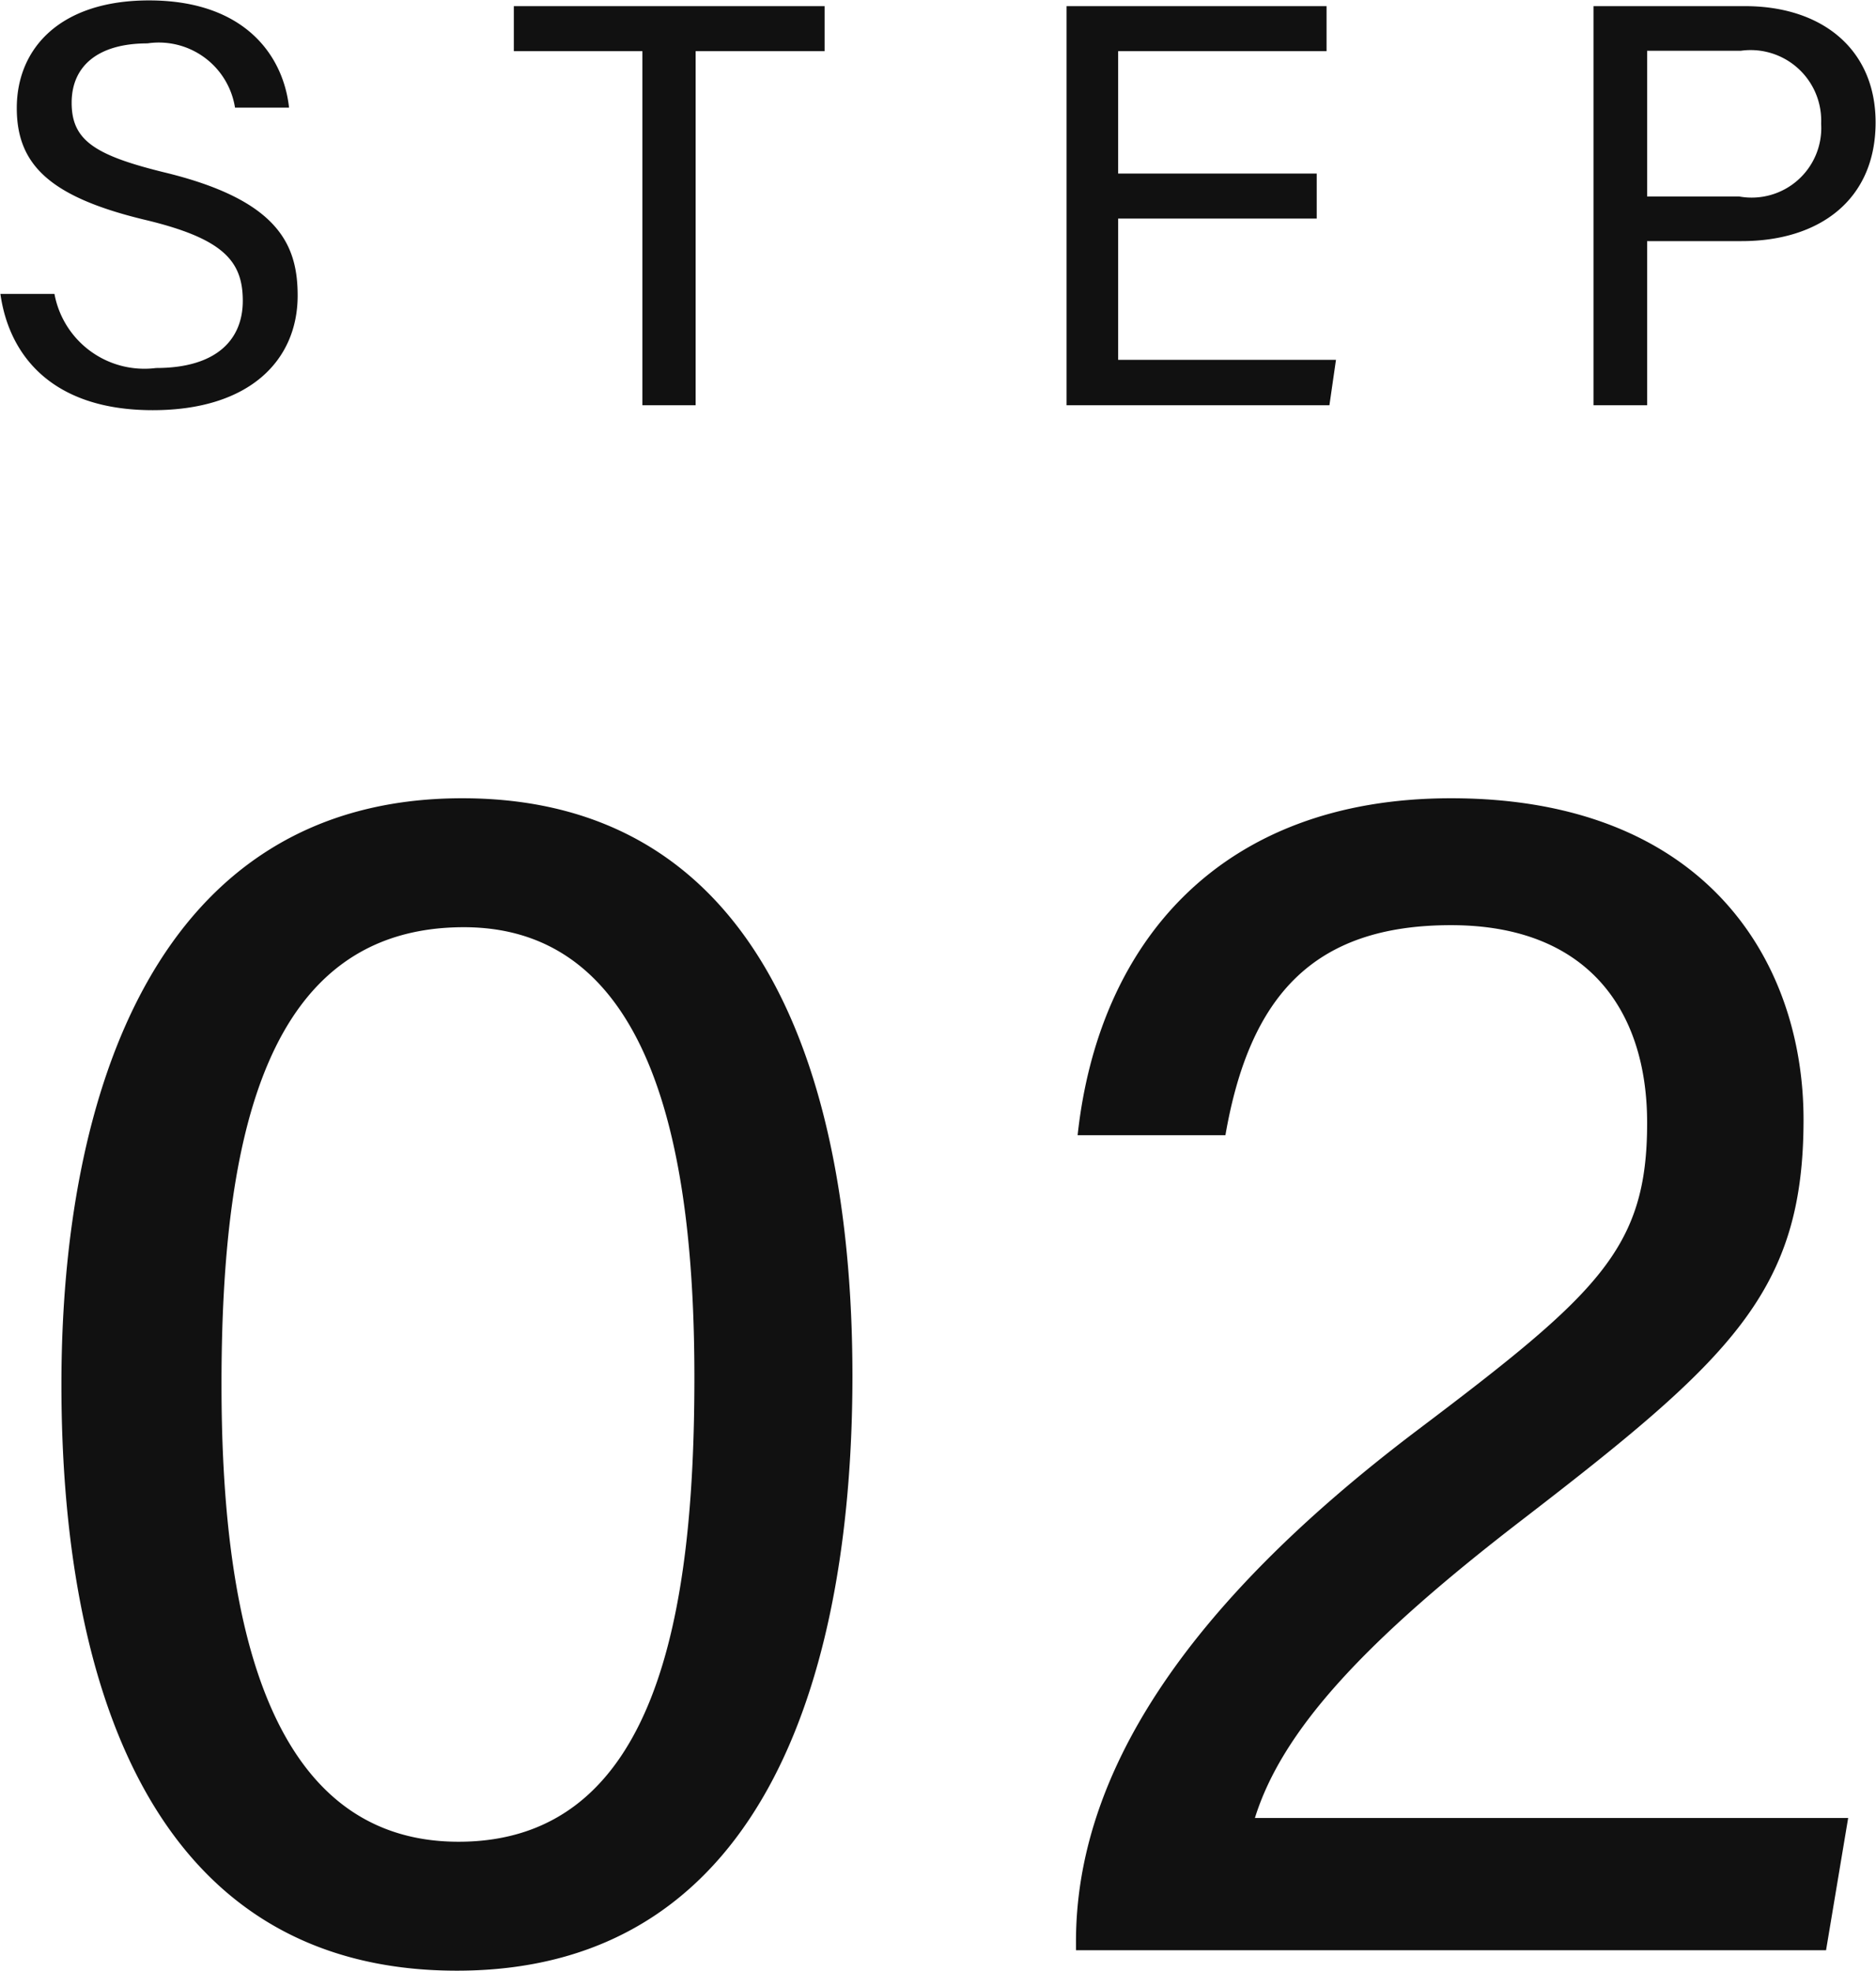 <svg xmlns="http://www.w3.org/2000/svg" width="45.82" height="48.15" viewBox="0 0 45.82 48.15">
  <defs>
    <style>
      .cls-1 {
        fill: #111;
        fill-rule: evenodd;
      }
    </style>
  </defs>
  <path id="step02.svg" class="cls-1" d="M3490.57,3589.56c0.21,1.5,1.26,2.84,3.72,2.84,2.38,0,3.54-1.23,3.54-2.8,0-1.26-.49-2.34-3.26-3.01-1.71-.42-2.26-0.79-2.26-1.7s0.66-1.45,1.85-1.45a1.884,1.884,0,0,1,2.14,1.57h1.32c-0.14-1.28-1.09-2.62-3.42-2.62-2.17,0-3.23,1.17-3.23,2.63,0,1.37.79,2.16,3.09,2.72,1.95,0.46,2.43,1.01,2.43,1.99,0,0.92-.61,1.64-2.12,1.64a2.234,2.234,0,0,1-2.48-1.81h-1.32Zm15.68,2.72h1.3v-8.65h3.15v-1.1h-7.59v1.1h3.14v8.65Zm16.47-5.66h-4.85v-2.99h5.09v-1.1h-6.35v9.75h6.42l0.16-1.11h-5.32v-3.45h4.85v-1.1Zm6.76,5.66h1.31v-4.01h2.31c1.9,0,3.27-1.01,3.27-2.9,0-1.78-1.3-2.84-3.19-2.84h-3.7v9.75Zm1.31-8.66h2.29a1.723,1.723,0,0,1,1.96,1.78,1.7,1.7,0,0,1-2,1.78h-2.25v-3.56Zm-28.94,18.26c-7.48,0-9.79,7.22-9.79,14.32,0,7.14,2.1,14.32,9.66,14.32,7.73,0,9.66-7.68,9.66-14.53C3511.38,3608.93,3509.28,3601.88,3501.85,3601.88Zm0.04,3.15c4.7,0,5.63,5.67,5.63,11,0,5.71-.89,11.34-5.76,11.34s-5.79-5.92-5.79-11.17C3495.97,3610.11,3497.06,3605.03,3501.89,3605.03Zm33.27,24.99,0.54-3.23h-14.49c0.67-2.15,2.69-4.33,6.51-7.27,5.13-3.95,6.89-5.59,6.89-9.79,0-3.86-2.39-7.85-8.61-7.85-5.63,0-8.61,3.52-9.12,8.23h3.61c0.59-3.4,2.15-5.13,5.51-5.13,3.32,0,4.79,2.06,4.79,4.83,0,3.07-1.18,4.16-5.63,7.52-5.72,4.33-8.32,8.45-8.32,12.48v0.21h18.32Z" transform="translate(-3490.56 -3582.38)"/>
</svg>
